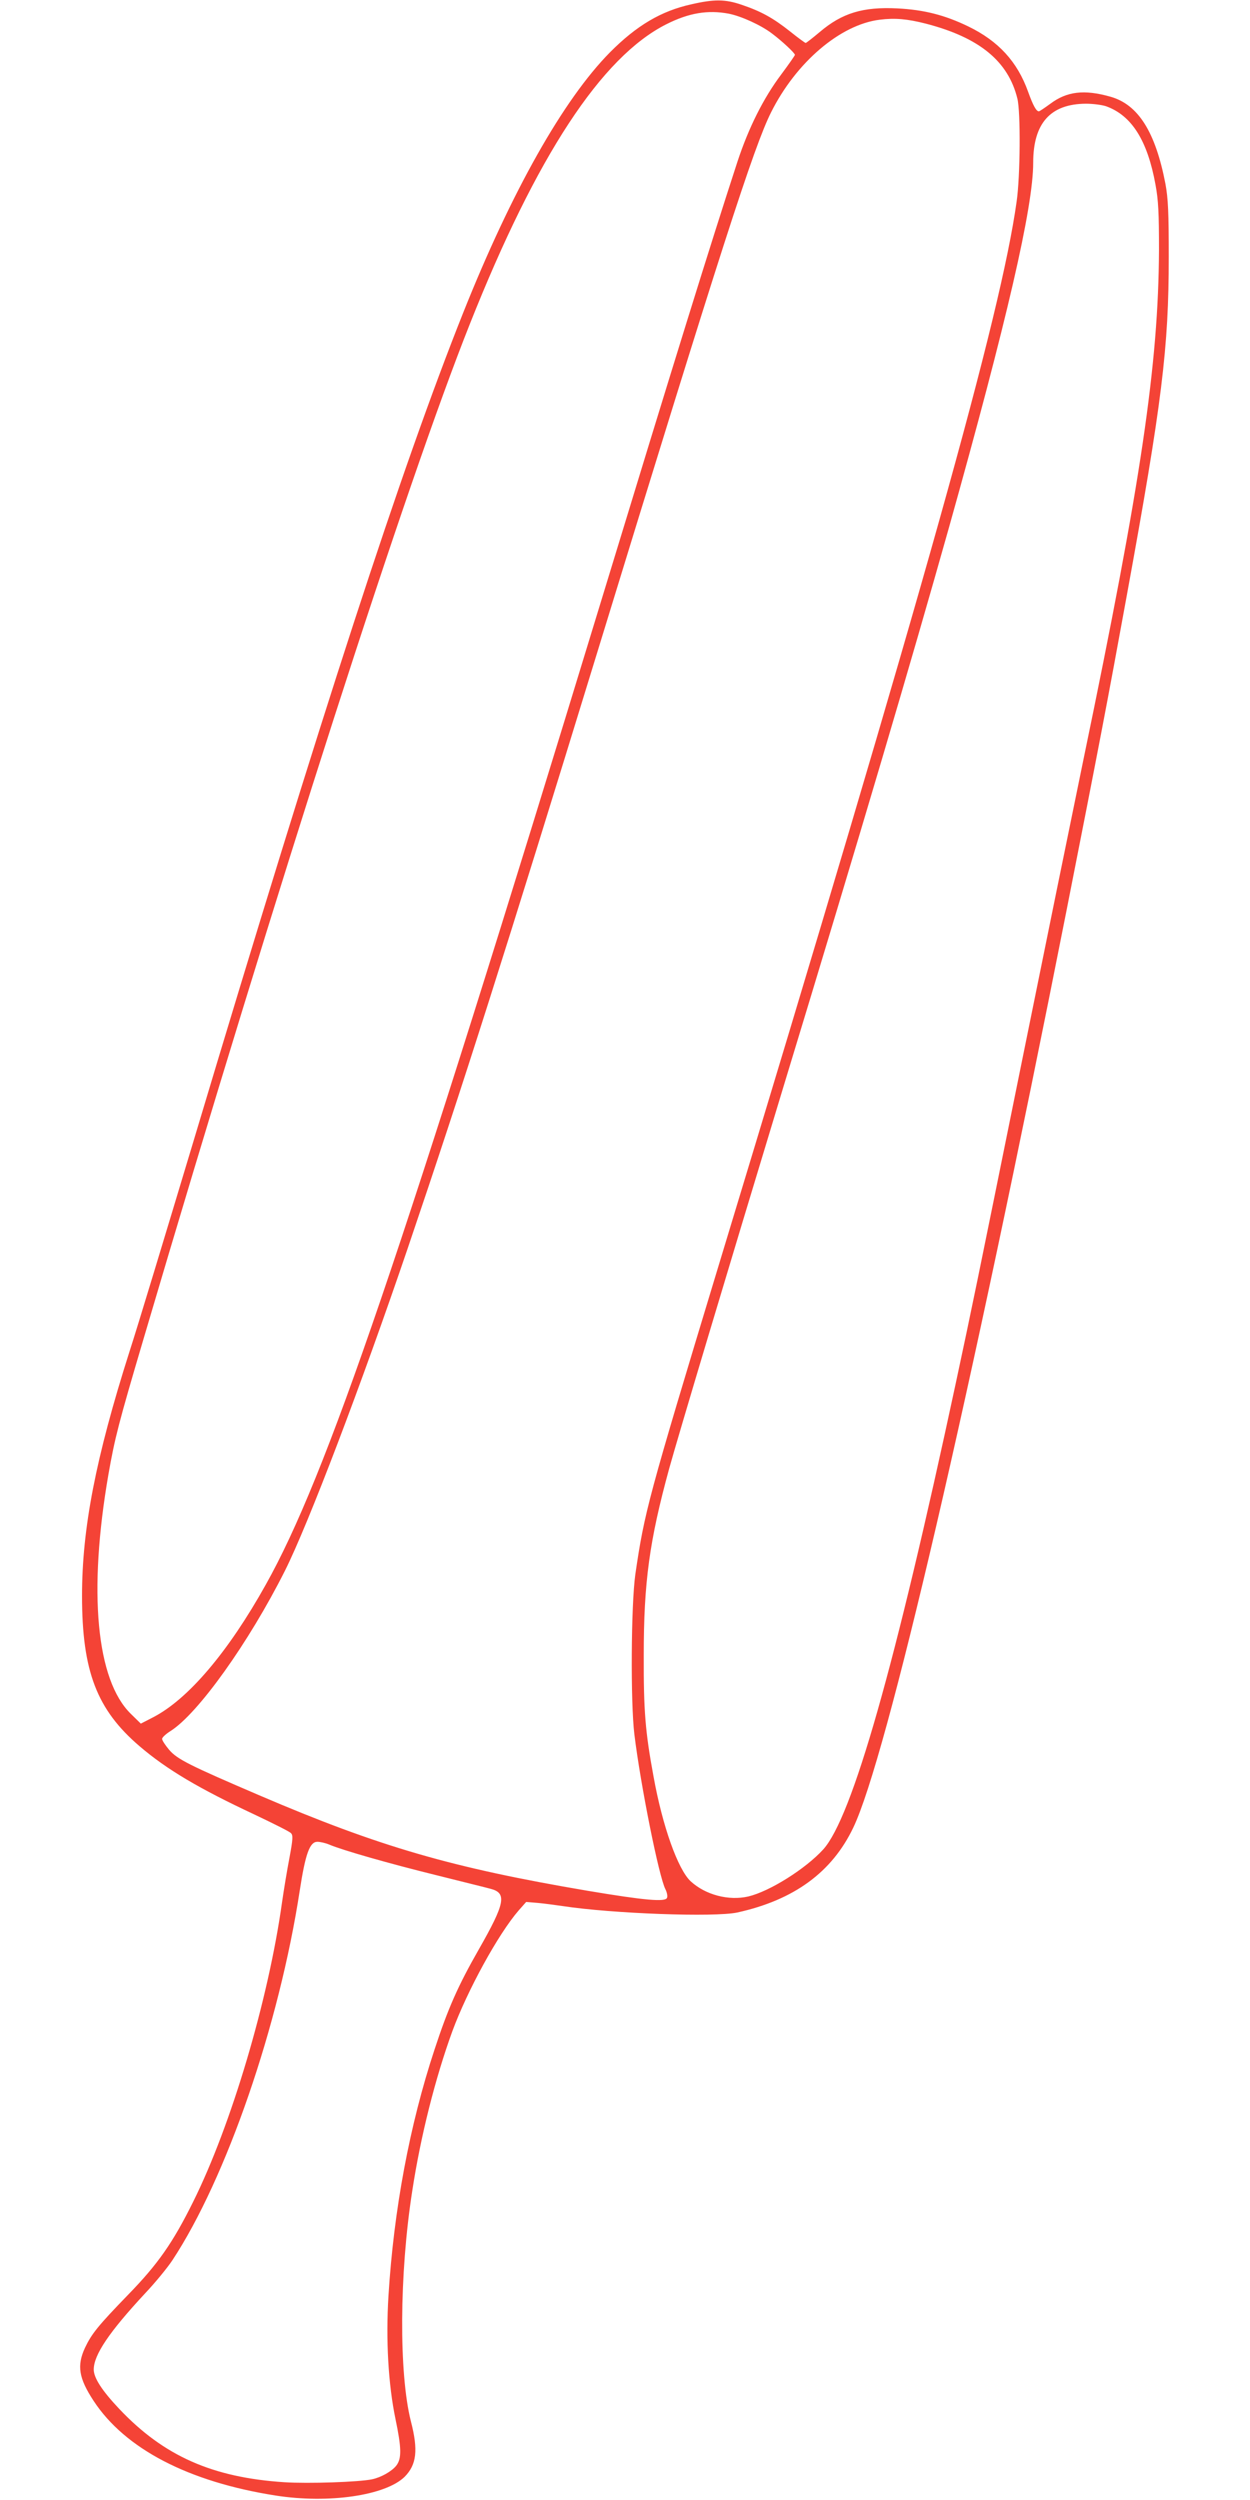 <?xml version="1.0" standalone="no"?>
<!DOCTYPE svg PUBLIC "-//W3C//DTD SVG 20010904//EN"
 "http://www.w3.org/TR/2001/REC-SVG-20010904/DTD/svg10.dtd">
<svg version="1.0" xmlns="http://www.w3.org/2000/svg"
 width="640pt" height="1280pt" viewBox="0 0 640 1280"
 preserveAspectRatio="xMidYMid meet">
<g transform="translate(0,1280) scale(0.1,-0.1)"
fill="#f44336" stroke="none">
<path d="M3540 12778 c-155 -34 -281 -109 -417 -246 -238 -241 -503 -710 -751
-1332 -317 -796 -720 -2034 -1382 -4245 -139 -462 -285 -946 -327 -1075 -173
-544 -243 -905 -243 -1251 0 -386 76 -583 295 -770 139 -119 305 -217 587
-349 95 -45 179 -87 187 -95 12 -11 11 -30 -7 -127 -12 -62 -29 -165 -38 -228
-70 -500 -260 -1141 -455 -1533 -104 -210 -181 -320 -333 -476 -154 -159 -187
-200 -221 -272 -42 -91 -32 -155 44 -271 161 -246 486 -415 931 -485 273 -43
564 0 662 96 61 62 70 136 32 283 -62 245 -60 754 7 1182 43 281 118 577 205
816 77 209 235 498 340 619 l38 43 60 -5 c34 -3 90 -11 126 -16 255 -39 778
-58 895 -33 290 64 485 206 594 435 170 355 598 2197 1091 4692 164 832 211
1076 309 1615 181 991 215 1269 215 1735 0 226 -3 298 -17 374 -51 265 -139
406 -282 446 -134 38 -223 27 -307 -36 -29 -21 -55 -39 -59 -39 -13 0 -29 28
-55 100 -55 154 -152 260 -307 335 -120 58 -226 85 -362 92 -177 9 -284 -24
-398 -121 -37 -31 -69 -56 -72 -56 -3 0 -40 27 -81 60 -86 68 -147 102 -248
136 -82 28 -139 29 -256 2z m191 -48 c65 -13 166 -59 222 -102 52 -39 117
-100 117 -109 0 -3 -32 -49 -70 -100 -91 -121 -167 -273 -224 -446 -140 -429
-323 -1019 -696 -2243 -1029 -3375 -1409 -4490 -1719 -5043 -193 -346 -397
-586 -576 -679 l-64 -33 -51 50 c-177 173 -219 624 -115 1225 33 188 52 262
180 695 694 2353 1345 4378 1671 5197 341 859 674 1367 1006 1534 115 58 212
74 319 54z m1009 -51 c274 -71 422 -192 469 -384 17 -68 15 -398 -4 -528 -81
-579 -464 -1948 -1530 -5461 -357 -1179 -375 -1245 -422 -1566 -22 -156 -25
-655 -5 -820 32 -262 126 -730 159 -793 8 -16 12 -36 8 -44 -8 -22 -113 -13
-405 36 -696 118 -1066 225 -1680 488 -359 154 -422 185 -464 234 -20 24 -36
48 -36 56 0 7 19 25 43 40 141 89 401 453 586 821 119 237 391 952 629 1652
284 837 501 1521 967 3040 635 2072 805 2600 893 2775 128 256 354 449 556
474 78 10 142 4 236 -20z m923 -423 c131 -47 212 -175 253 -401 15 -80 18
-147 18 -335 -3 -586 -90 -1179 -386 -2605 -60 -291 -201 -982 -313 -1535
-241 -1189 -256 -1263 -341 -1660 -312 -1456 -531 -2225 -679 -2389 -90 -99
-274 -215 -384 -241 -100 -23 -219 8 -295 78 -65 61 -144 281 -190 537 -42
227 -51 336 -50 620 0 374 29 586 130 955 48 173 293 992 582 1945 407 1338
656 2182 851 2875 298 1063 431 1640 431 1867 0 202 88 301 270 302 36 0 82
-6 103 -13z m-3978 -8900 c68 -29 306 -97 545 -156 135 -34 262 -65 283 -71
83 -22 73 -74 -61 -309 -108 -189 -158 -303 -227 -513 -128 -387 -209 -823
-236 -1261 -14 -227 -1 -454 36 -632 31 -148 32 -202 4 -238 -23 -29 -77 -60
-124 -70 -66 -14 -325 -23 -449 -15 -368 24 -617 134 -845 375 -88 93 -131
159 -131 202 0 75 79 192 262 389 53 56 116 133 141 171 276 419 546 1202 652
1894 29 188 51 248 90 248 14 0 41 -6 60 -14z"/>
</g>
</svg>
